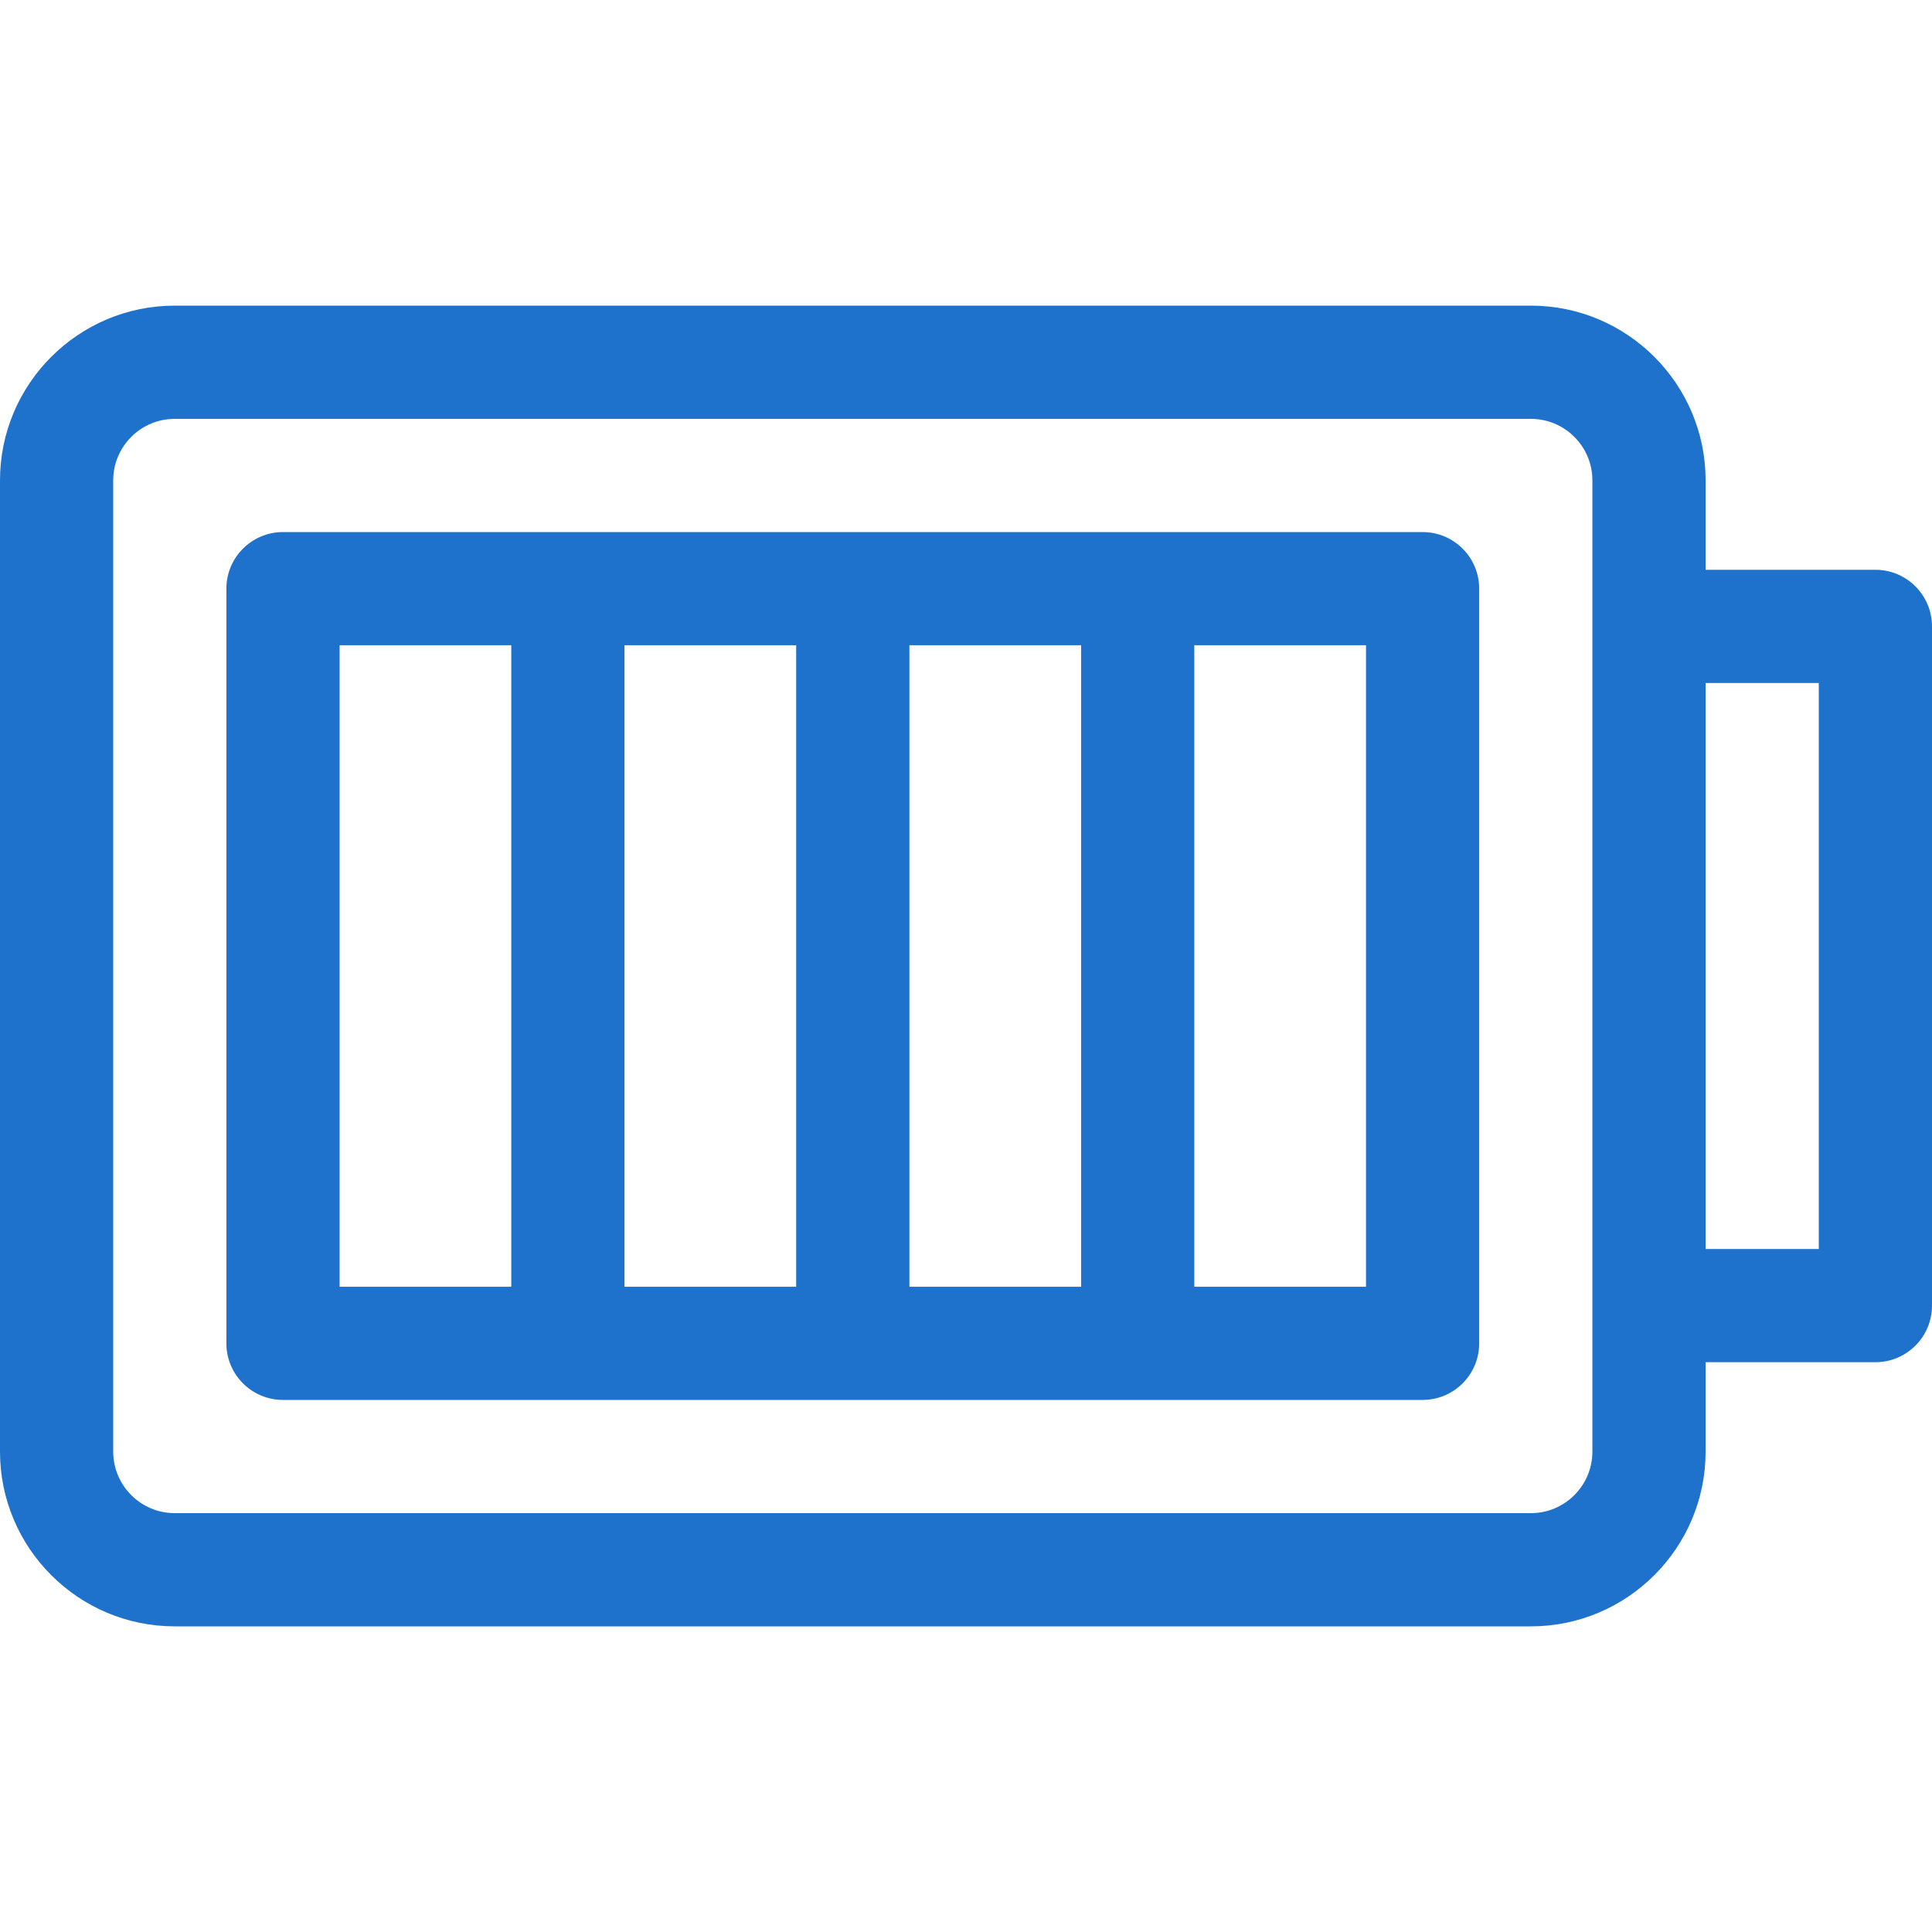 <?xml version="1.0" encoding="UTF-8"?> <svg xmlns="http://www.w3.org/2000/svg" width="50" height="50" viewBox="0 0 50 50" fill="none"> <g clip-path="url(#clip0)"> <path d="M44.141 37.568L44.141 35.254L48.535 35.254C49.344 35.254 50 34.598 50 33.789L50 16.211C50 15.402 49.344 14.746 48.535 14.746L44.141 14.746L44.141 12.432C44.141 9.938 42.112 7.91 39.619 7.91L4.522 7.91C2.028 7.91 -8.86587e-08 9.938 -1.9766e-07 12.432L-1.29638e-06 37.568C-1.40538e-06 40.062 2.028 42.09 4.522 42.09L39.619 42.09C42.112 42.09 44.141 40.062 44.141 37.568ZM47.07 17.676L47.07 32.324L44.141 32.324L44.141 17.676L47.07 17.676ZM4.522 39.16C3.644 39.16 2.93 38.446 2.93 37.568L2.93 12.432C2.93 11.554 3.644 10.84 4.522 10.84L39.619 10.84C40.497 10.84 41.211 11.554 41.211 12.432L41.211 37.568C41.211 38.446 40.497 39.16 39.619 39.16L4.522 39.16Z" fill="#1F72CC"></path> <path d="M38.281 34.766L38.281 15.234C38.281 14.425 37.626 13.77 36.816 13.77L7.324 13.77C6.515 13.77 5.859 14.425 5.859 15.234L5.859 34.766C5.859 35.575 6.515 36.23 7.324 36.23L36.816 36.23C37.626 36.23 38.281 35.575 38.281 34.766ZM23.535 33.301L23.535 16.699L27.979 16.699L27.979 33.301L23.535 33.301ZM20.605 16.699L20.605 33.301L16.162 33.301L16.162 16.699L20.605 16.699ZM35.352 16.699L35.352 33.301L30.908 33.301L30.908 16.699L35.352 16.699ZM8.789 33.301L8.789 16.699L13.232 16.699L13.232 33.301L8.789 33.301Z" fill="#1F72CC"></path> </g> <defs> <clipPath id="clip0"> <rect width="50" height="50" fill="white" transform="translate(50) rotate(90)"></rect> </clipPath> </defs> </svg> 